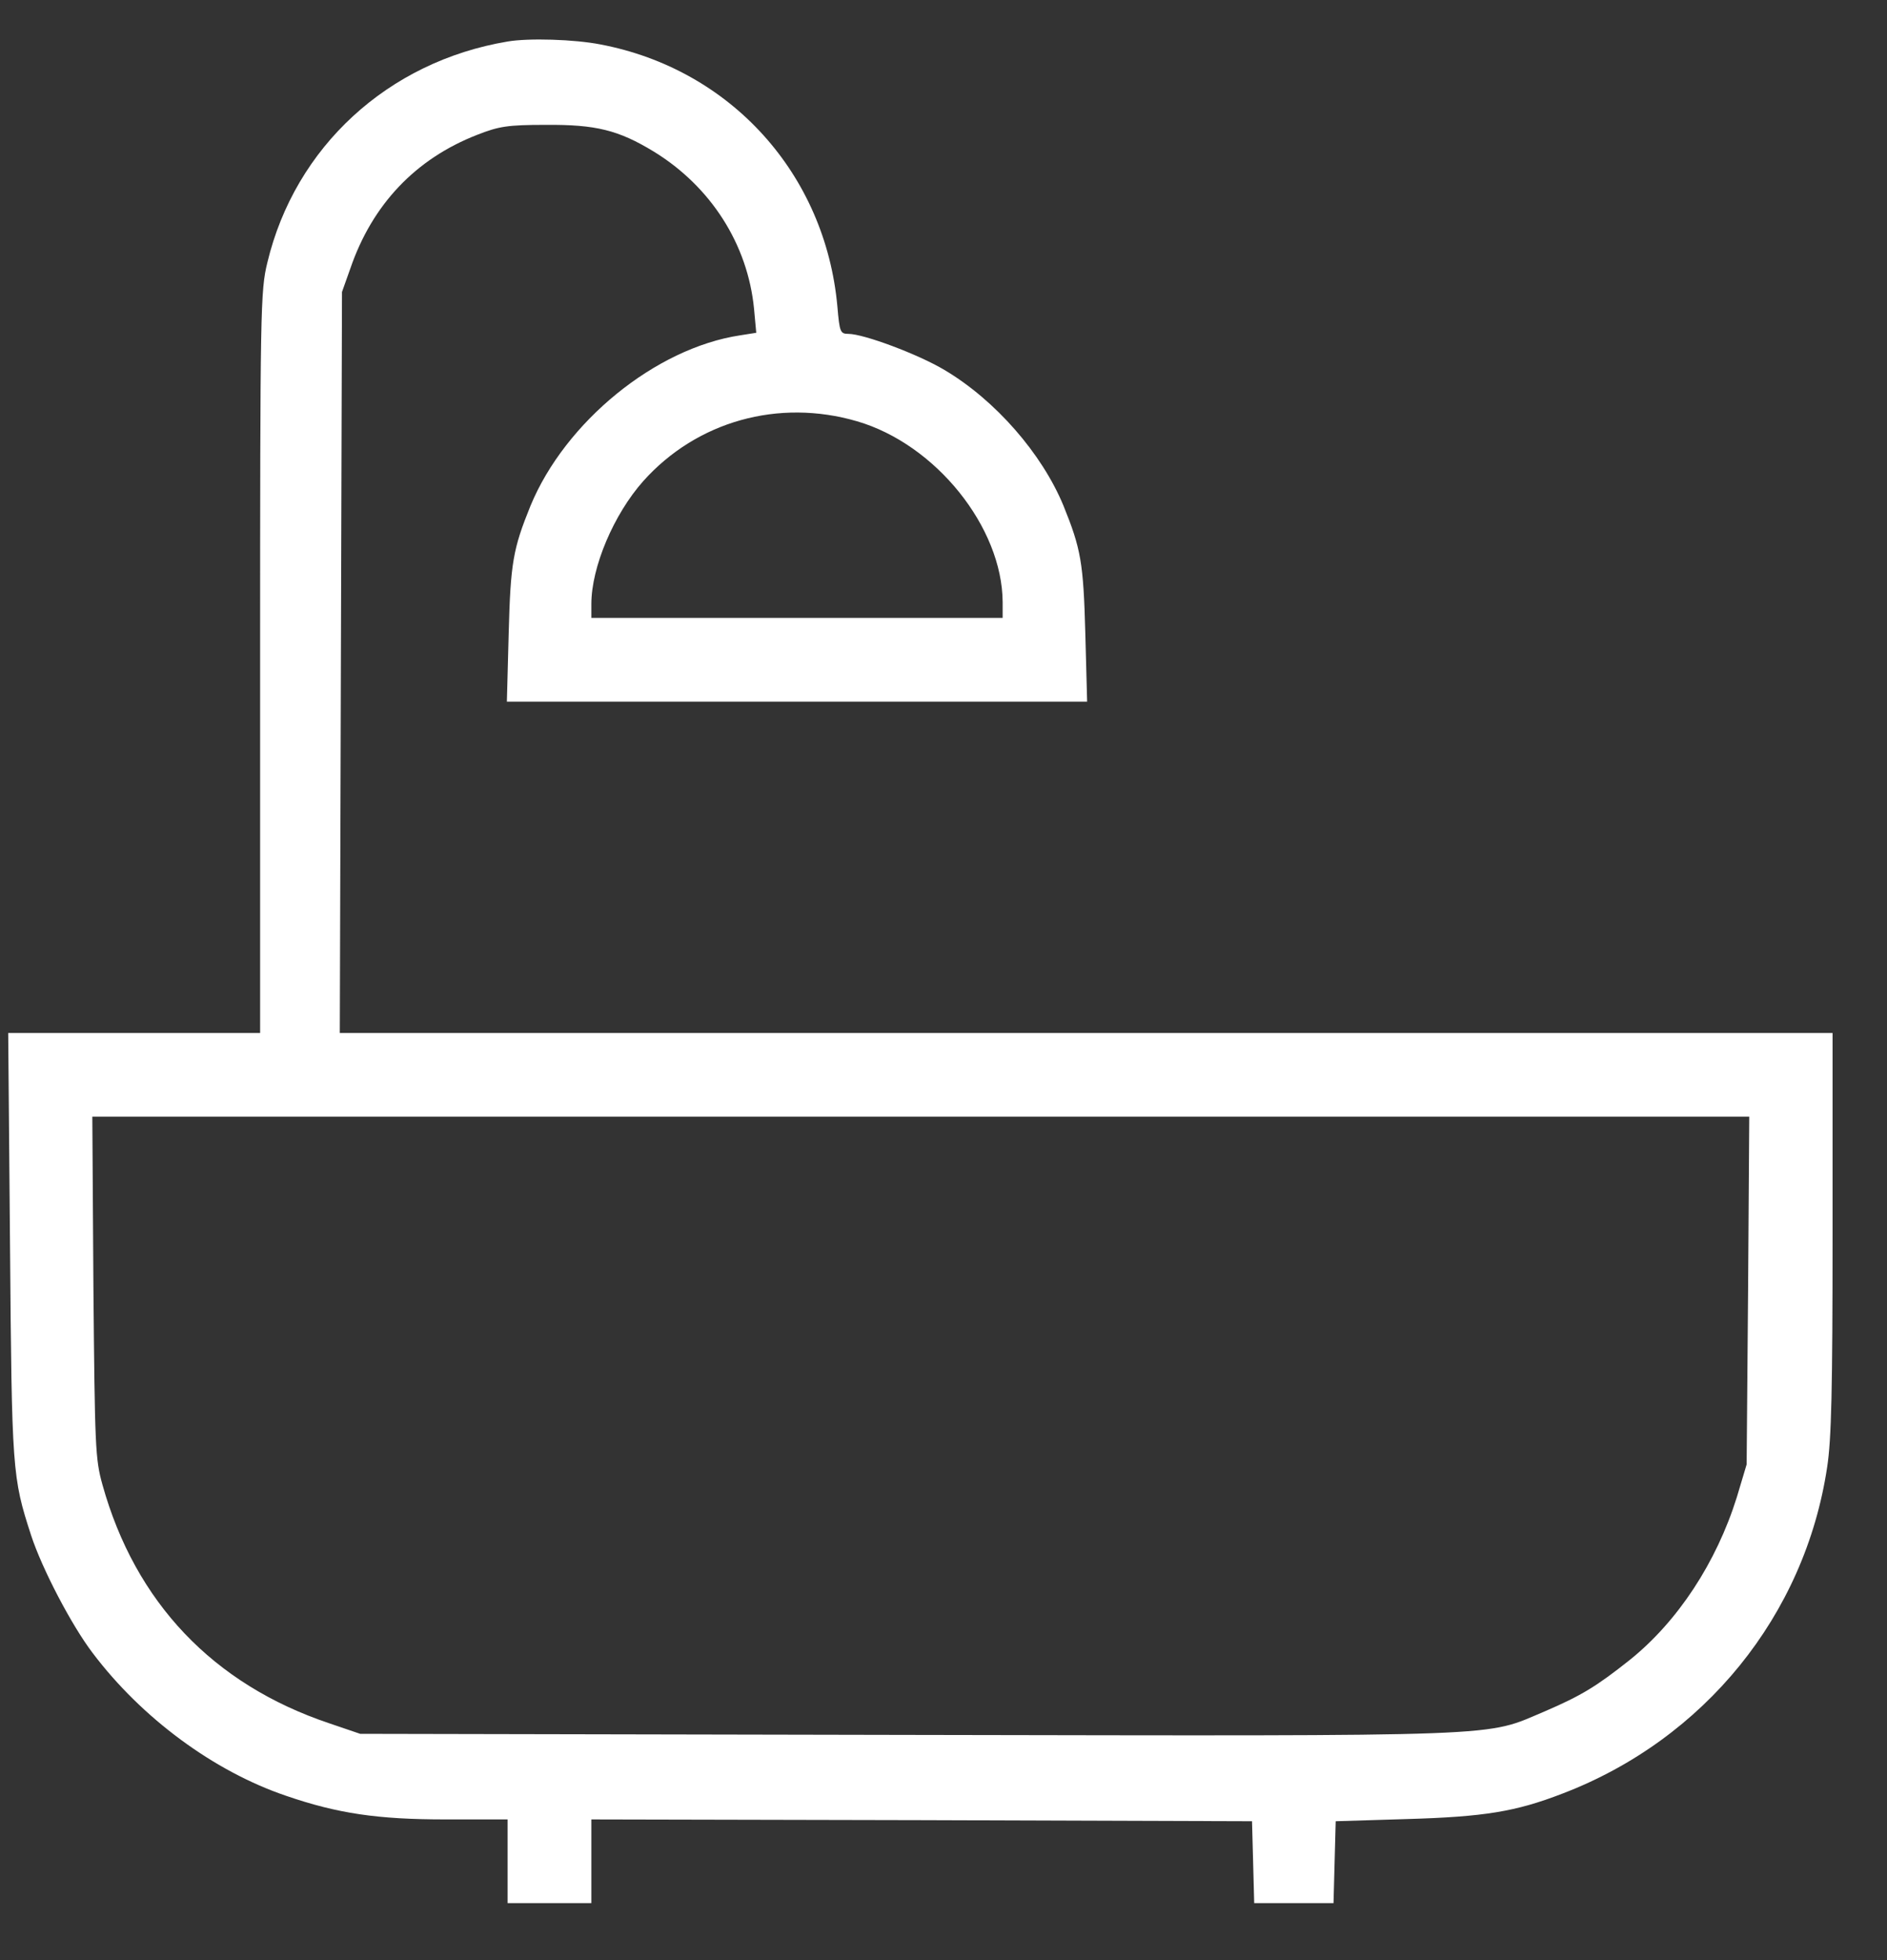 <svg width="26" height="27" viewBox="0 0 26 27" fill="none" xmlns="http://www.w3.org/2000/svg">
<rect x="0" y="0" width="26" height="27" fill="#333333" stroke="none"/>
<path d="M6.994 0.572C5.344 0.848 4.065 2.026 3.684 3.616C3.589 4.002 3.584 4.243 3.584 9.123V14.229H1.849H0.113L0.138 17.147C0.163 20.262 0.168 20.347 0.429 21.15C0.58 21.611 0.986 22.388 1.277 22.77C1.954 23.667 2.947 24.399 3.94 24.736C4.652 24.981 5.204 25.062 6.137 25.062H6.994V25.638V26.215H7.571H8.148V25.638V25.062L12.702 25.072L17.251 25.087L17.266 25.648L17.281 26.215H17.827H18.374L18.389 25.648L18.404 25.087L19.382 25.057C20.45 25.026 20.882 24.956 21.529 24.706C23.485 23.958 24.869 22.248 25.175 20.212C25.235 19.826 25.25 19.139 25.25 16.972V14.229H14.969H4.682L4.697 9.123L4.712 4.022L4.828 3.696C5.129 2.819 5.725 2.187 6.578 1.856C6.874 1.74 6.994 1.72 7.521 1.72C8.208 1.715 8.519 1.791 9.005 2.086C9.793 2.568 10.304 3.365 10.39 4.258L10.42 4.584L10.199 4.619C9.03 4.795 7.787 5.813 7.31 6.966C7.07 7.558 7.034 7.749 7.009 8.722L6.984 9.665H10.982H14.979L14.954 8.722C14.928 7.749 14.893 7.558 14.653 6.966C14.357 6.249 13.715 5.512 13.013 5.096C12.652 4.88 11.899 4.599 11.689 4.599C11.578 4.599 11.568 4.574 11.538 4.223C11.373 2.397 10.069 0.953 8.273 0.612C7.917 0.542 7.285 0.522 6.994 0.572ZM11.809 5.803C12.892 6.119 13.81 7.262 13.815 8.295V8.511H10.982H8.148V8.32C8.148 7.814 8.454 7.087 8.865 6.625C9.602 5.803 10.726 5.487 11.809 5.803ZM24.086 17.774L24.066 20.172L23.931 20.623C23.65 21.521 23.119 22.333 22.456 22.865C21.995 23.231 21.789 23.356 21.288 23.572C20.44 23.928 20.917 23.913 12.511 23.898L4.963 23.883L4.537 23.738C2.937 23.201 1.864 22.072 1.412 20.453C1.312 20.096 1.307 19.931 1.287 17.724L1.272 15.382H12.687H24.102L24.086 17.774Z" fill="white"/>
</svg>
